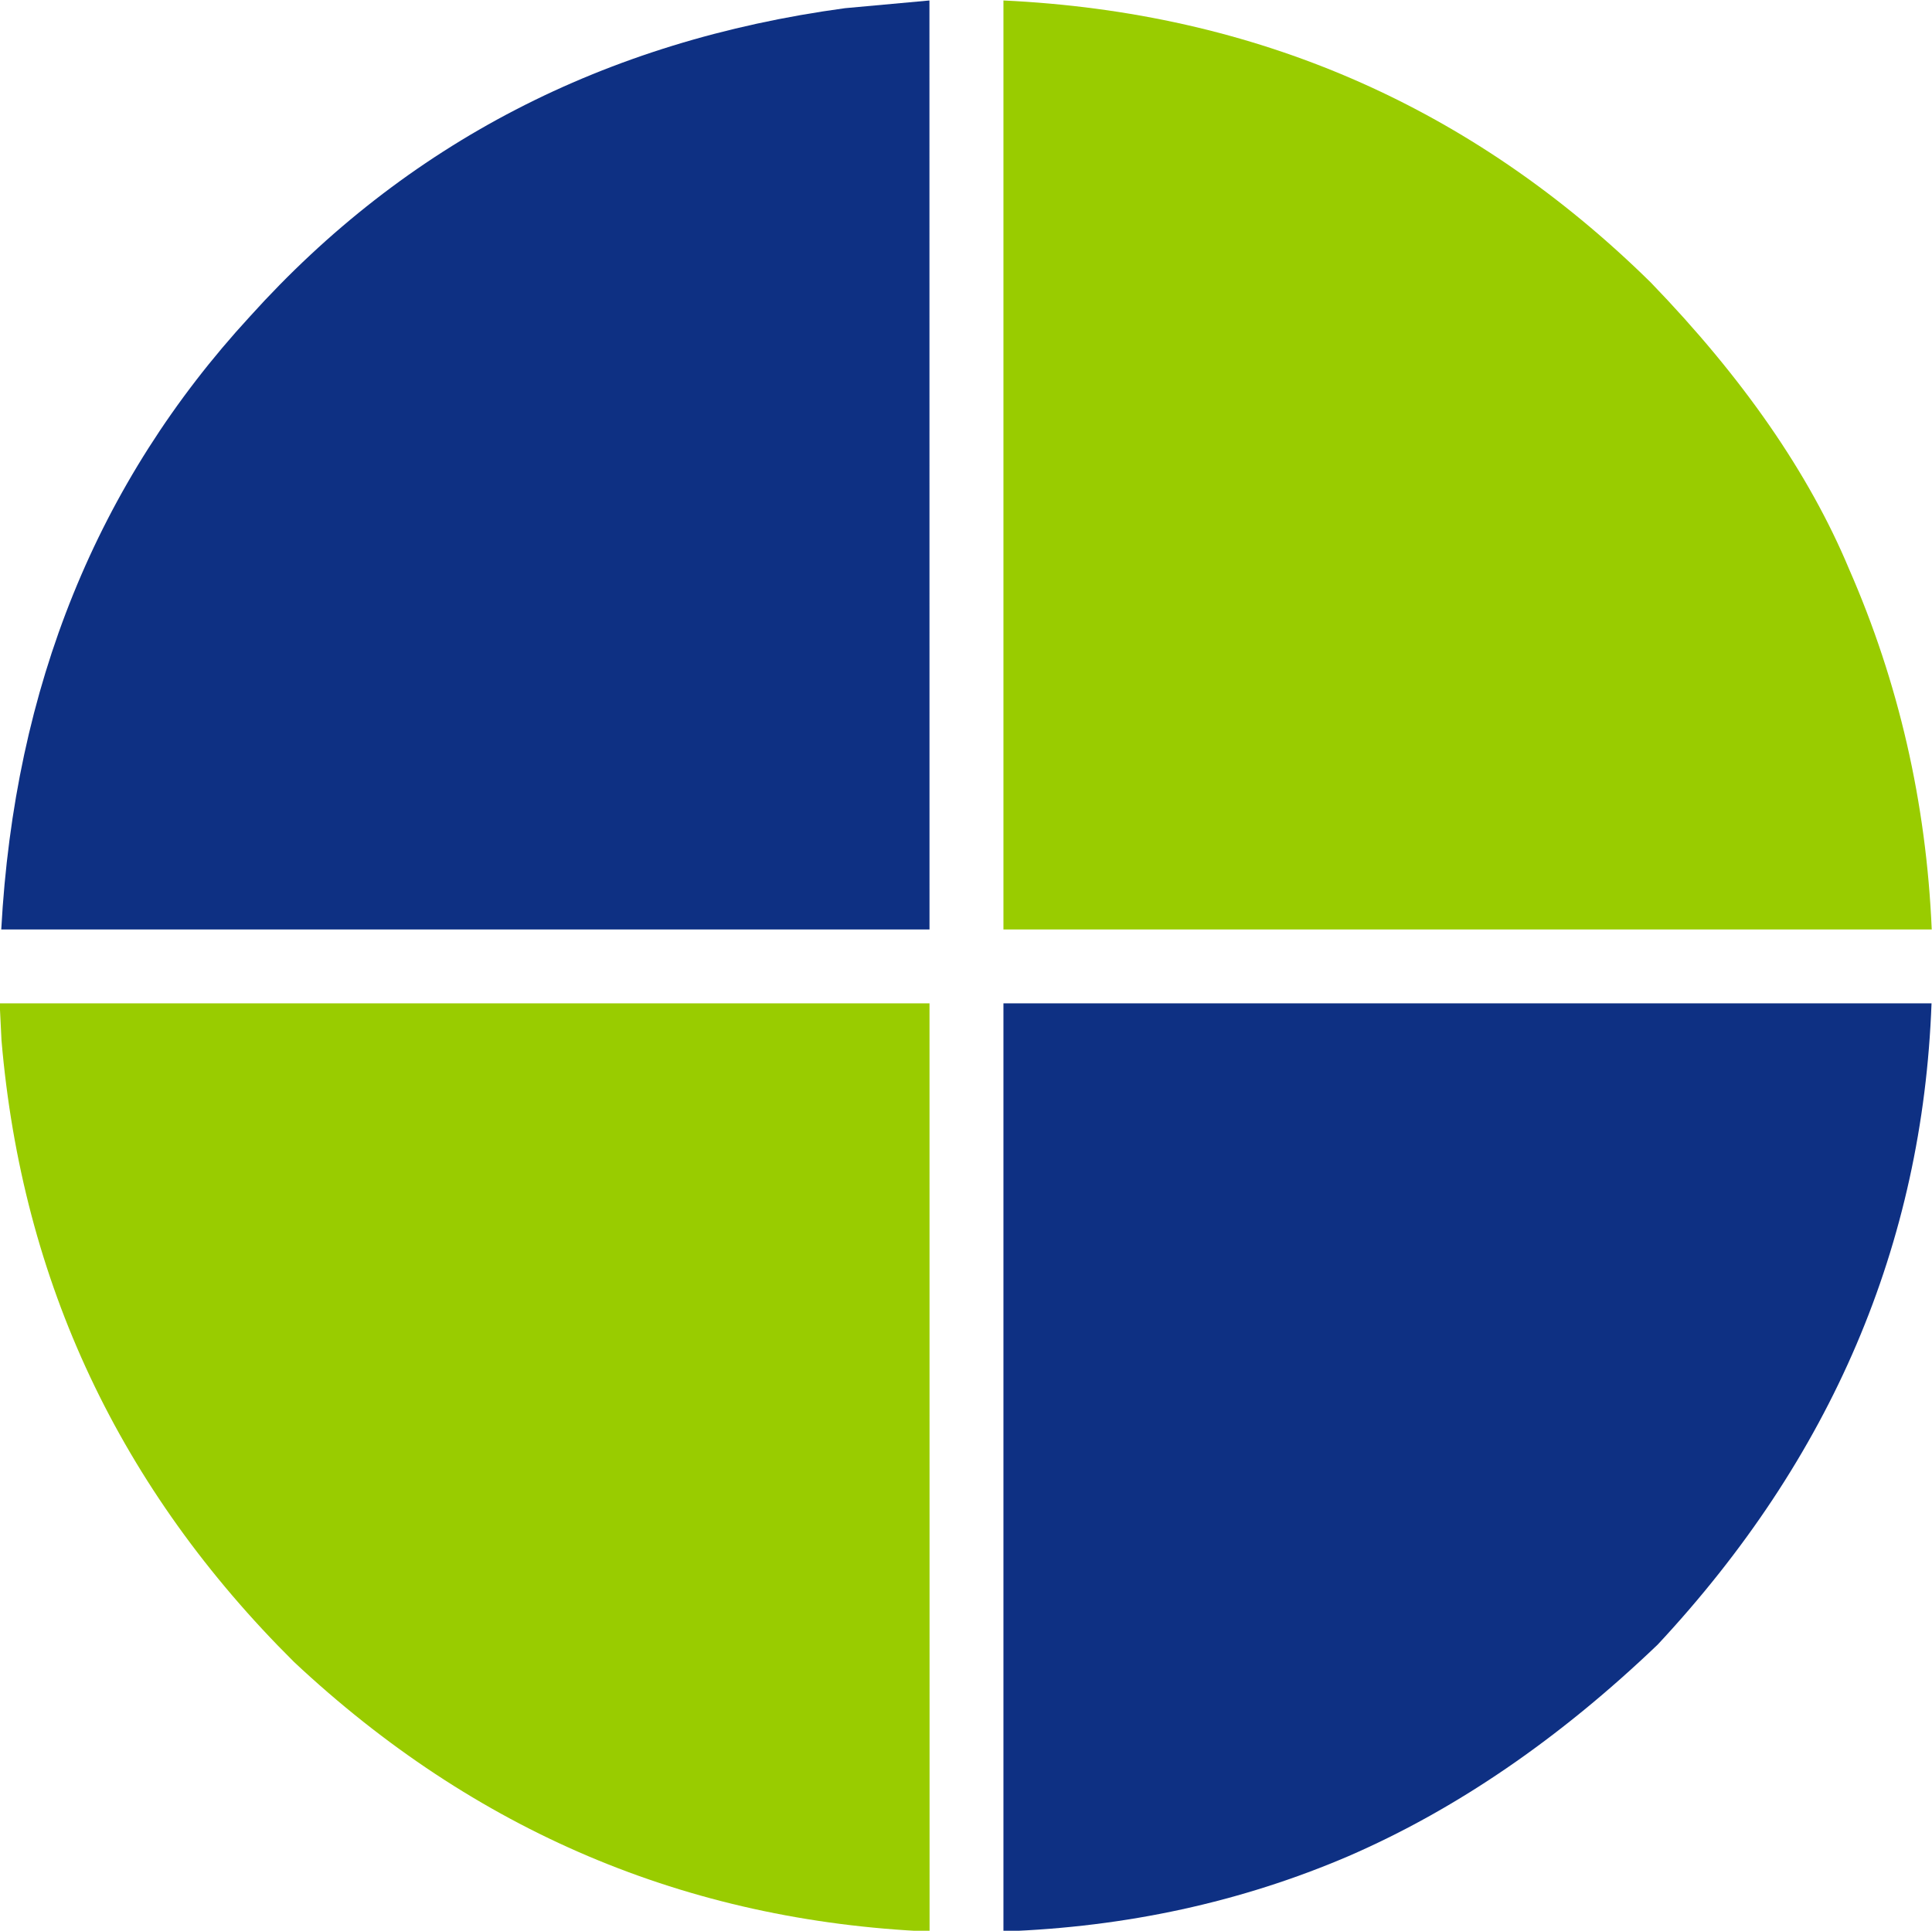 <?xml version="1.0" encoding="UTF-8" standalone="no"?><svg xmlns="http://www.w3.org/2000/svg" xmlns:xlink="http://www.w3.org/1999/xlink" fill="#000000" height="191.6" preserveAspectRatio="xMidYMid meet" version="1" viewBox="1184.1 672.1 191.7 191.6" width="191.7" zoomAndPan="magnify"><g><g fill="#99cc00" id="change1_1"><path d="M1283.665,672.147L1283.665,764.336L1375.773,764.336Q1374.96,745.433,1367.563,728.55Q1361.618,714.327,1347.882,700.118Q1321.237,673.916,1283.665,672.147"/></g><g fill="#0e3083" id="change2_1"><path d="M1283.665,771.665L1283.665,863.765Q1301.969,863.12,1317.893,856.298Q1333.885,849.366,1348.586,835.299Q1374.437,807.558,1375.753,771.665L1283.665,771.665 Z"/></g><g fill="#0e3083" id="change3_1"><path d="M1276.322,672.147L1267.955,672.911Q1232.092,677.772,1208.9,703.504Q1186.18,728.184,1184.225,764.336L1276.329,764.337L1276.322,672.147"/></g><g fill="#99cc00" id="change4_1"><path d="M1184.067,771.665L1184.251,775.364Q1187.321,811.269,1213.285,837.036Q1240.15,862.199,1276.335,863.779L1276.329,771.665L1184.067,771.665 Z"/></g></g></svg>